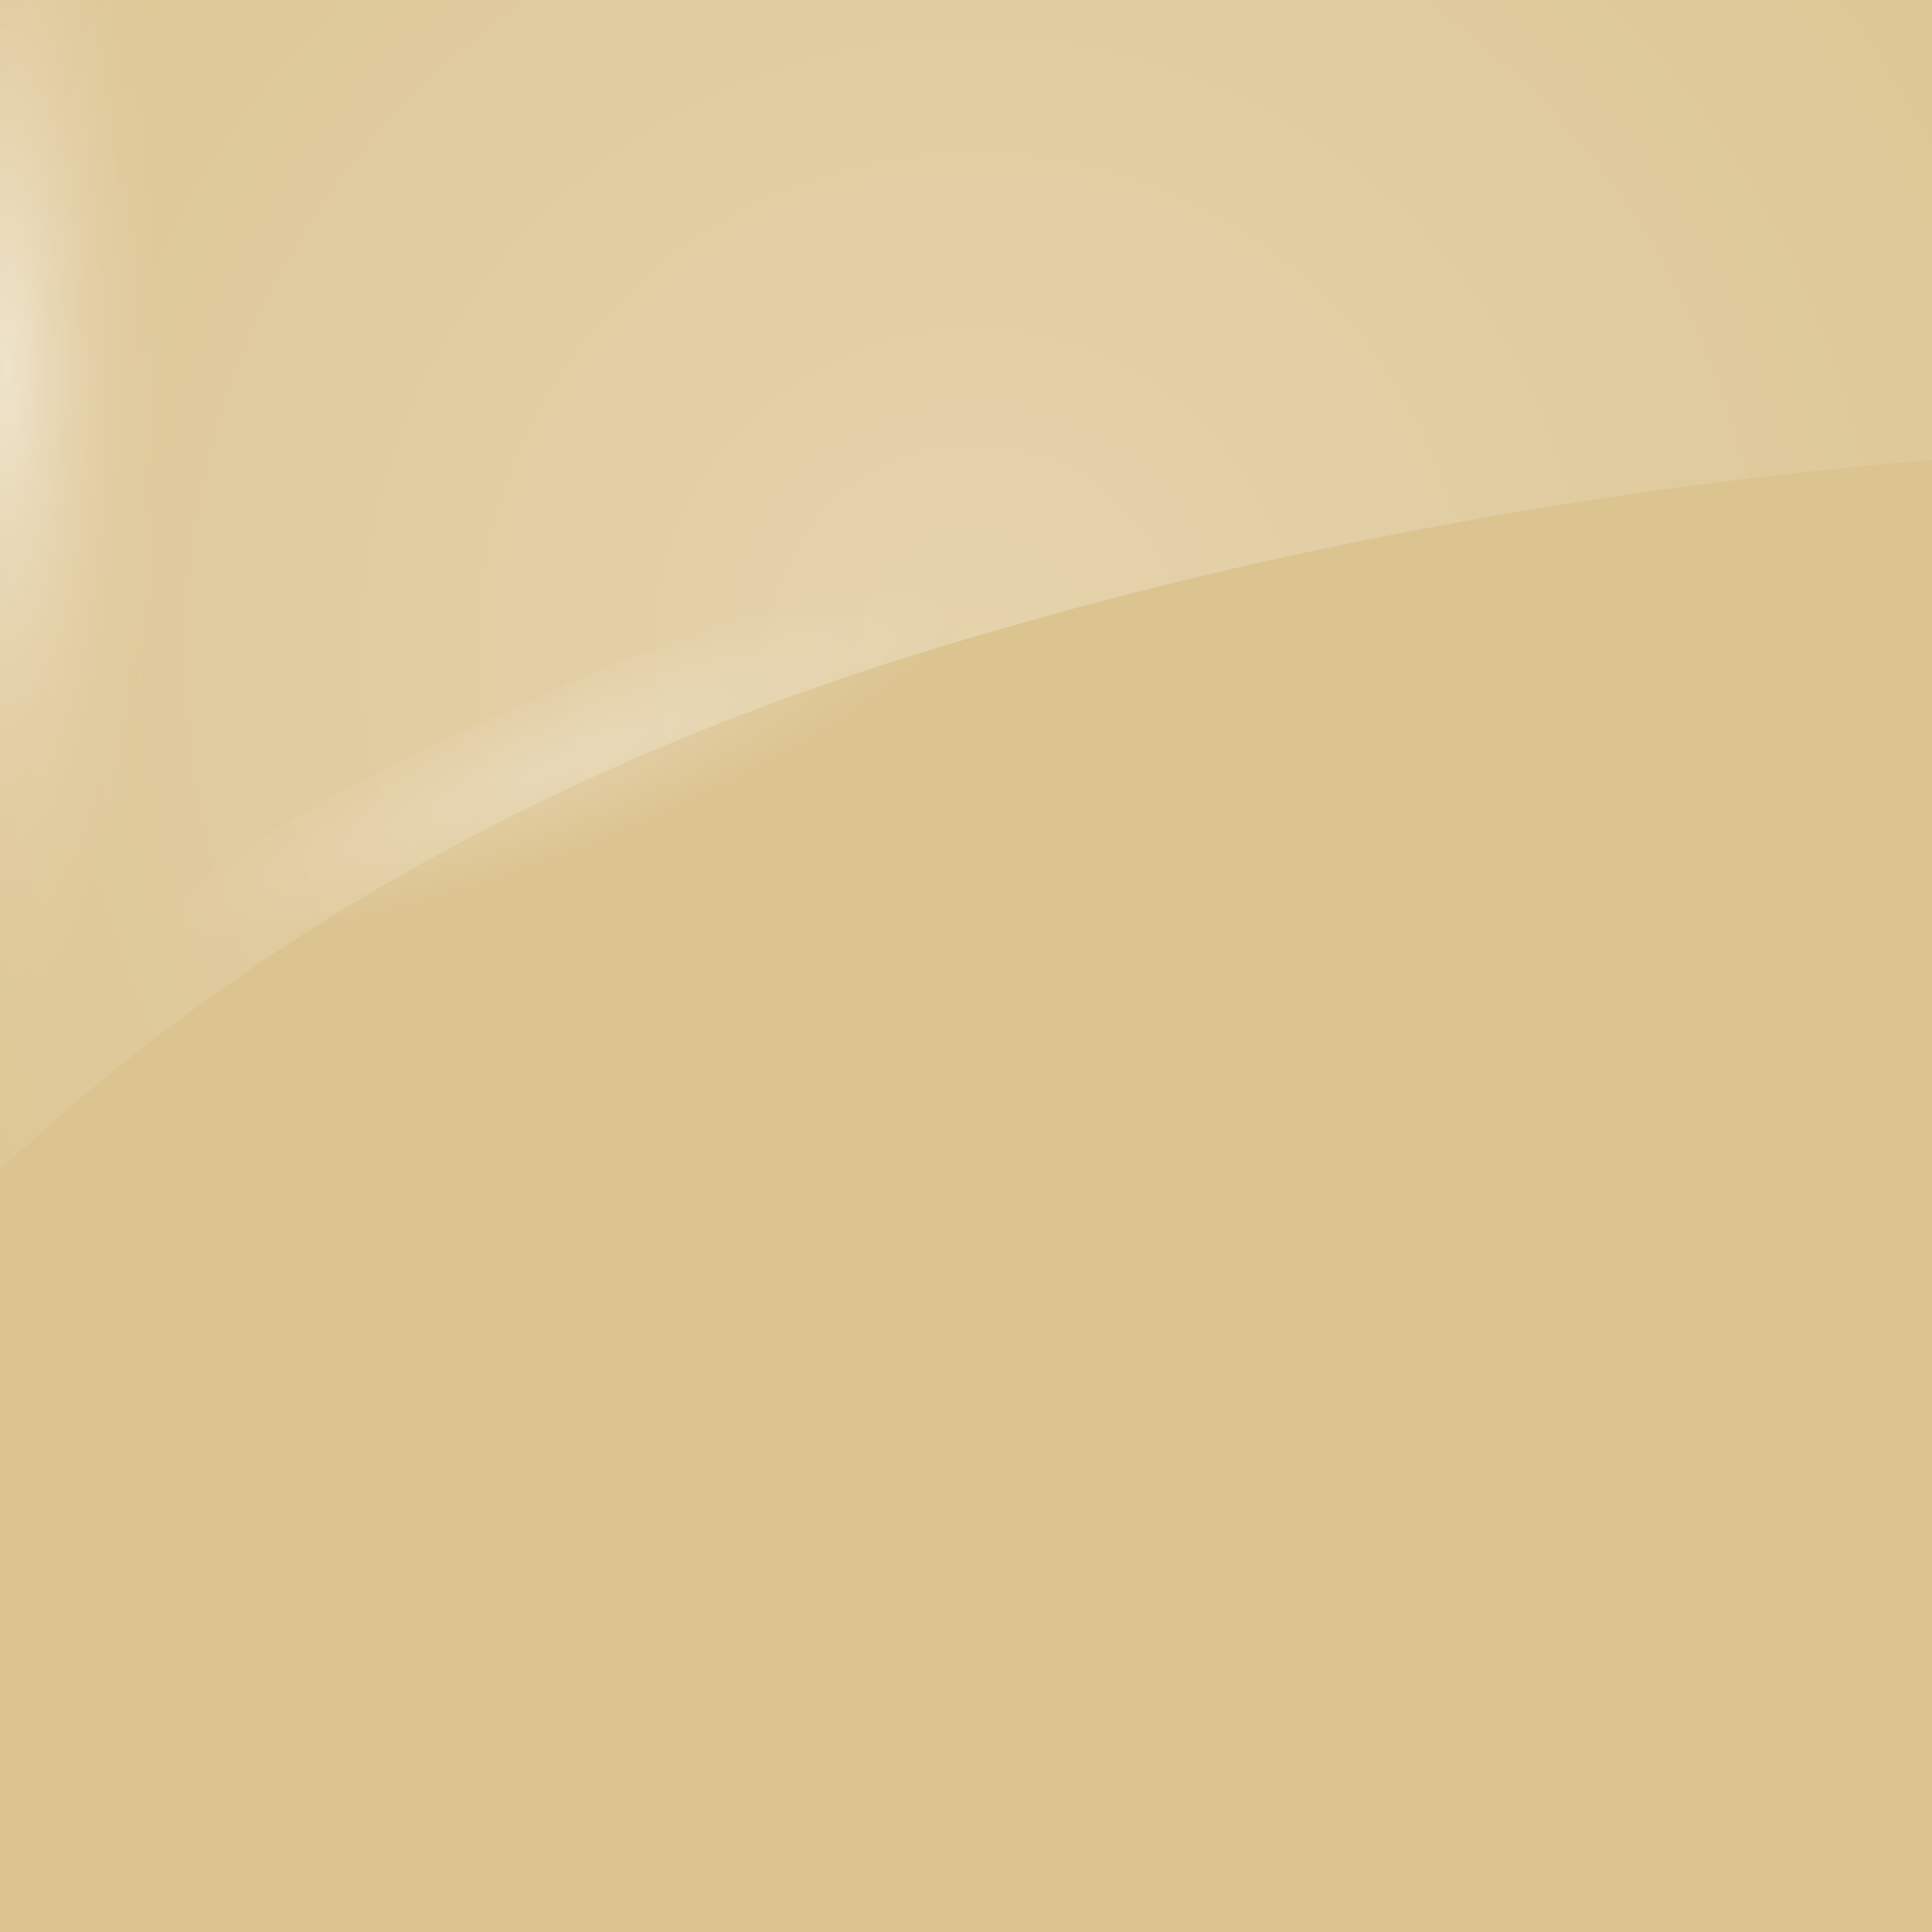 <?xml version="1.0" encoding="UTF-8"?><svg id="Calque_1" xmlns="http://www.w3.org/2000/svg" xmlns:xlink="http://www.w3.org/1999/xlink" viewBox="0 0 150 150"><defs><clipPath id="clippath"><rect x="0" width="150" height="150" fill="none"/></clipPath><radialGradient id="Dégradé_sans_nom_51" cx="-202.68" cy="28.35" fx="-202.68" fy="28.35" r="11.87" gradientTransform="translate(219.4 -102.79) scale(1.08 4.63)" gradientUnits="userSpaceOnUse"><stop offset="0" stop-color="#fff"/><stop offset=".11" stop-color="#fff" stop-opacity=".8"/><stop offset=".24" stop-color="#fff" stop-opacity=".59"/><stop offset=".37" stop-color="#fff" stop-opacity=".41"/><stop offset=".5" stop-color="#fff" stop-opacity=".26"/><stop offset=".63" stop-color="#fff" stop-opacity=".15"/><stop offset=".75" stop-color="#fff" stop-opacity=".07"/><stop offset=".88" stop-color="#fff" stop-opacity=".02"/><stop offset="1" stop-color="#fff" stop-opacity="0"/></radialGradient><radialGradient id="Dégradé_sans_nom_25" cx="75.68" cy="50.49" fx="75.68" fy="50.49" r="130.85" gradientUnits="userSpaceOnUse"><stop offset="0" stop-color="#fff" stop-opacity=".5"/><stop offset=".85" stop-color="#fff" stop-opacity="0"/></radialGradient><radialGradient id="Dégradé_sans_nom_44" cx="-1822.14" cy="-1886.52" fx="-1822.14" fy="-1886.52" r="4.65" gradientTransform="translate(-13426.04 2788.97) rotate(90) scale(1.5 7.14)" gradientUnits="userSpaceOnUse"><stop offset="0" stop-color="#fff"/><stop offset="1" stop-color="#fff" stop-opacity="0"/></radialGradient></defs><rect x="0" width="150" height="150" fill="#dcc491"/><g clip-path="url(#clippath)"><ellipse cx="1.13" cy="28.35" rx="13" ry="72.17" fill="url(#Dégradé_sans_nom_51)" opacity=".5"/></g><path d="M80.66,48c12.94-3.67,38.38-9.77,69.34-12.3V0H0v90.85c30.67-29.05,67.72-39.19,80.66-42.85Z" fill="url(#Dégradé_sans_nom_25)" opacity=".5"/><ellipse cx="52.87" cy="57.36" rx="44.97" ry="7.3" transform="translate(-17.53 23.75) rotate(-21.81)" fill="url(#Dégradé_sans_nom_44)" opacity=".2"/></svg>